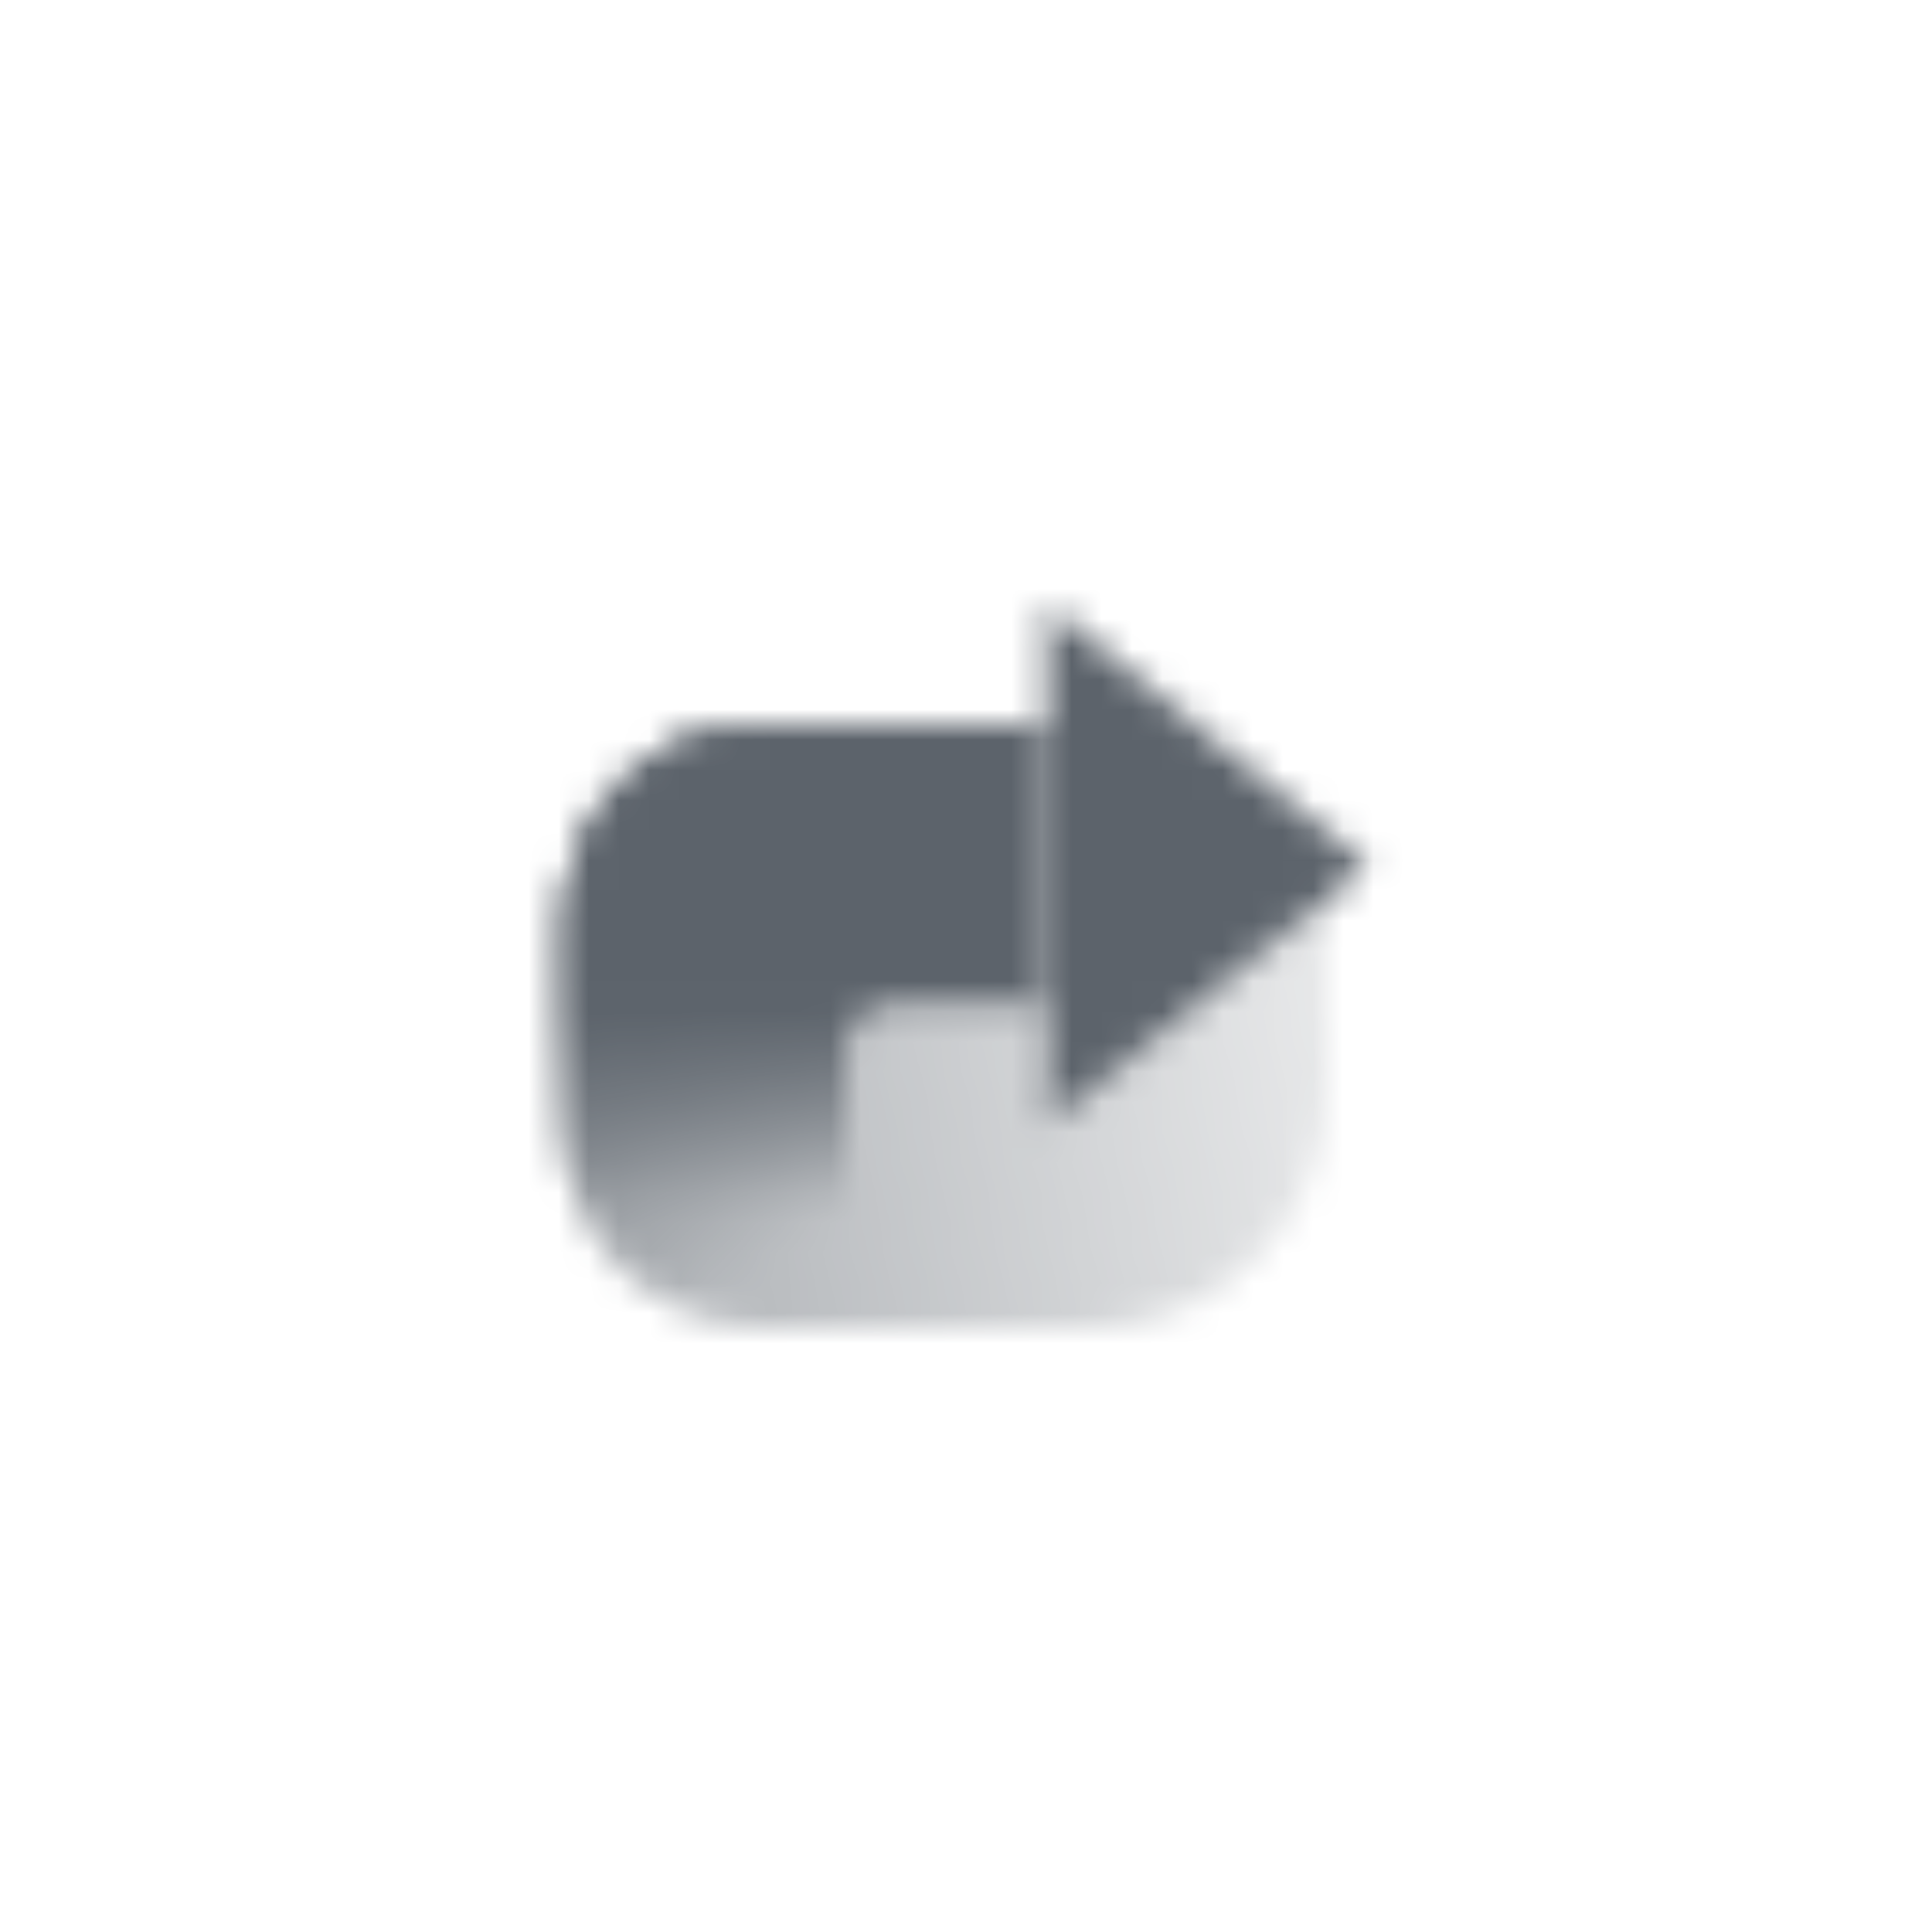 <svg width="64" height="64" viewBox="0 0 64 64" fill="none" xmlns="http://www.w3.org/2000/svg">
<mask id="mask0_6_1095" style="mask-type:alpha" maskUnits="userSpaceOnUse" x="18" y="20" width="28" height="24">
<path fill-rule="evenodd" clip-rule="evenodd" d="M34.667 33.333L34.667 37.333L44 29.749L44 36C44 40.418 40.418 44 36 44L25.333 44C21.651 44 18.667 41.015 18.667 37.333L18.667 30.667C18.667 26.985 21.651 24 25.333 24L28 24L28 33.333L34.667 33.333Z" fill="url(#paint0_linear_6_1095)"/>
<path d="M34.667 24L25.333 24C21.651 24 18.667 26.985 18.667 30.667L18.667 37.333C18.667 41.015 21.651 44 25.333 44L28 44L28 34.667C28 33.93 28.597 33.333 29.333 33.333L34.667 33.333L34.667 24Z" fill="url(#paint1_linear_6_1095)"/>
<path d="M29.333 24L25.333 24C21.651 24 18.667 26.985 18.667 30.667L18.667 37.333C18.667 41.015 21.651 44 25.333 44L28 44L28 34.667C28 33.93 28.597 33.333 29.333 33.333L29.333 24Z" fill="url(#paint2_linear_6_1095)"/>
<path d="M34.667 20L34.667 37.333L45.333 28.667L34.667 20Z" fill="black"/>
</mask>
<g mask="url(#mask0_6_1095)">
<path d="M16 16H48V48H16V16Z" fill="#5C636B"/>
</g>
<defs>
<linearGradient id="paint0_linear_6_1095" x1="44" y1="34.667" x2="19.333" y2="39.333" gradientUnits="userSpaceOnUse">
<stop stop-opacity="0.15"/>
<stop offset="1" stop-opacity="0.5"/>
</linearGradient>
<linearGradient id="paint1_linear_6_1095" x1="25.333" y1="33.333" x2="25.333" y2="40" gradientUnits="userSpaceOnUse">
<stop/>
<stop offset="1" stop-opacity="0"/>
</linearGradient>
<linearGradient id="paint2_linear_6_1095" x1="21.333" y1="44" x2="13.198" y2="29.112" gradientUnits="userSpaceOnUse">
<stop stop-opacity="0"/>
<stop offset="1"/>
</linearGradient>
</defs>
</svg>

